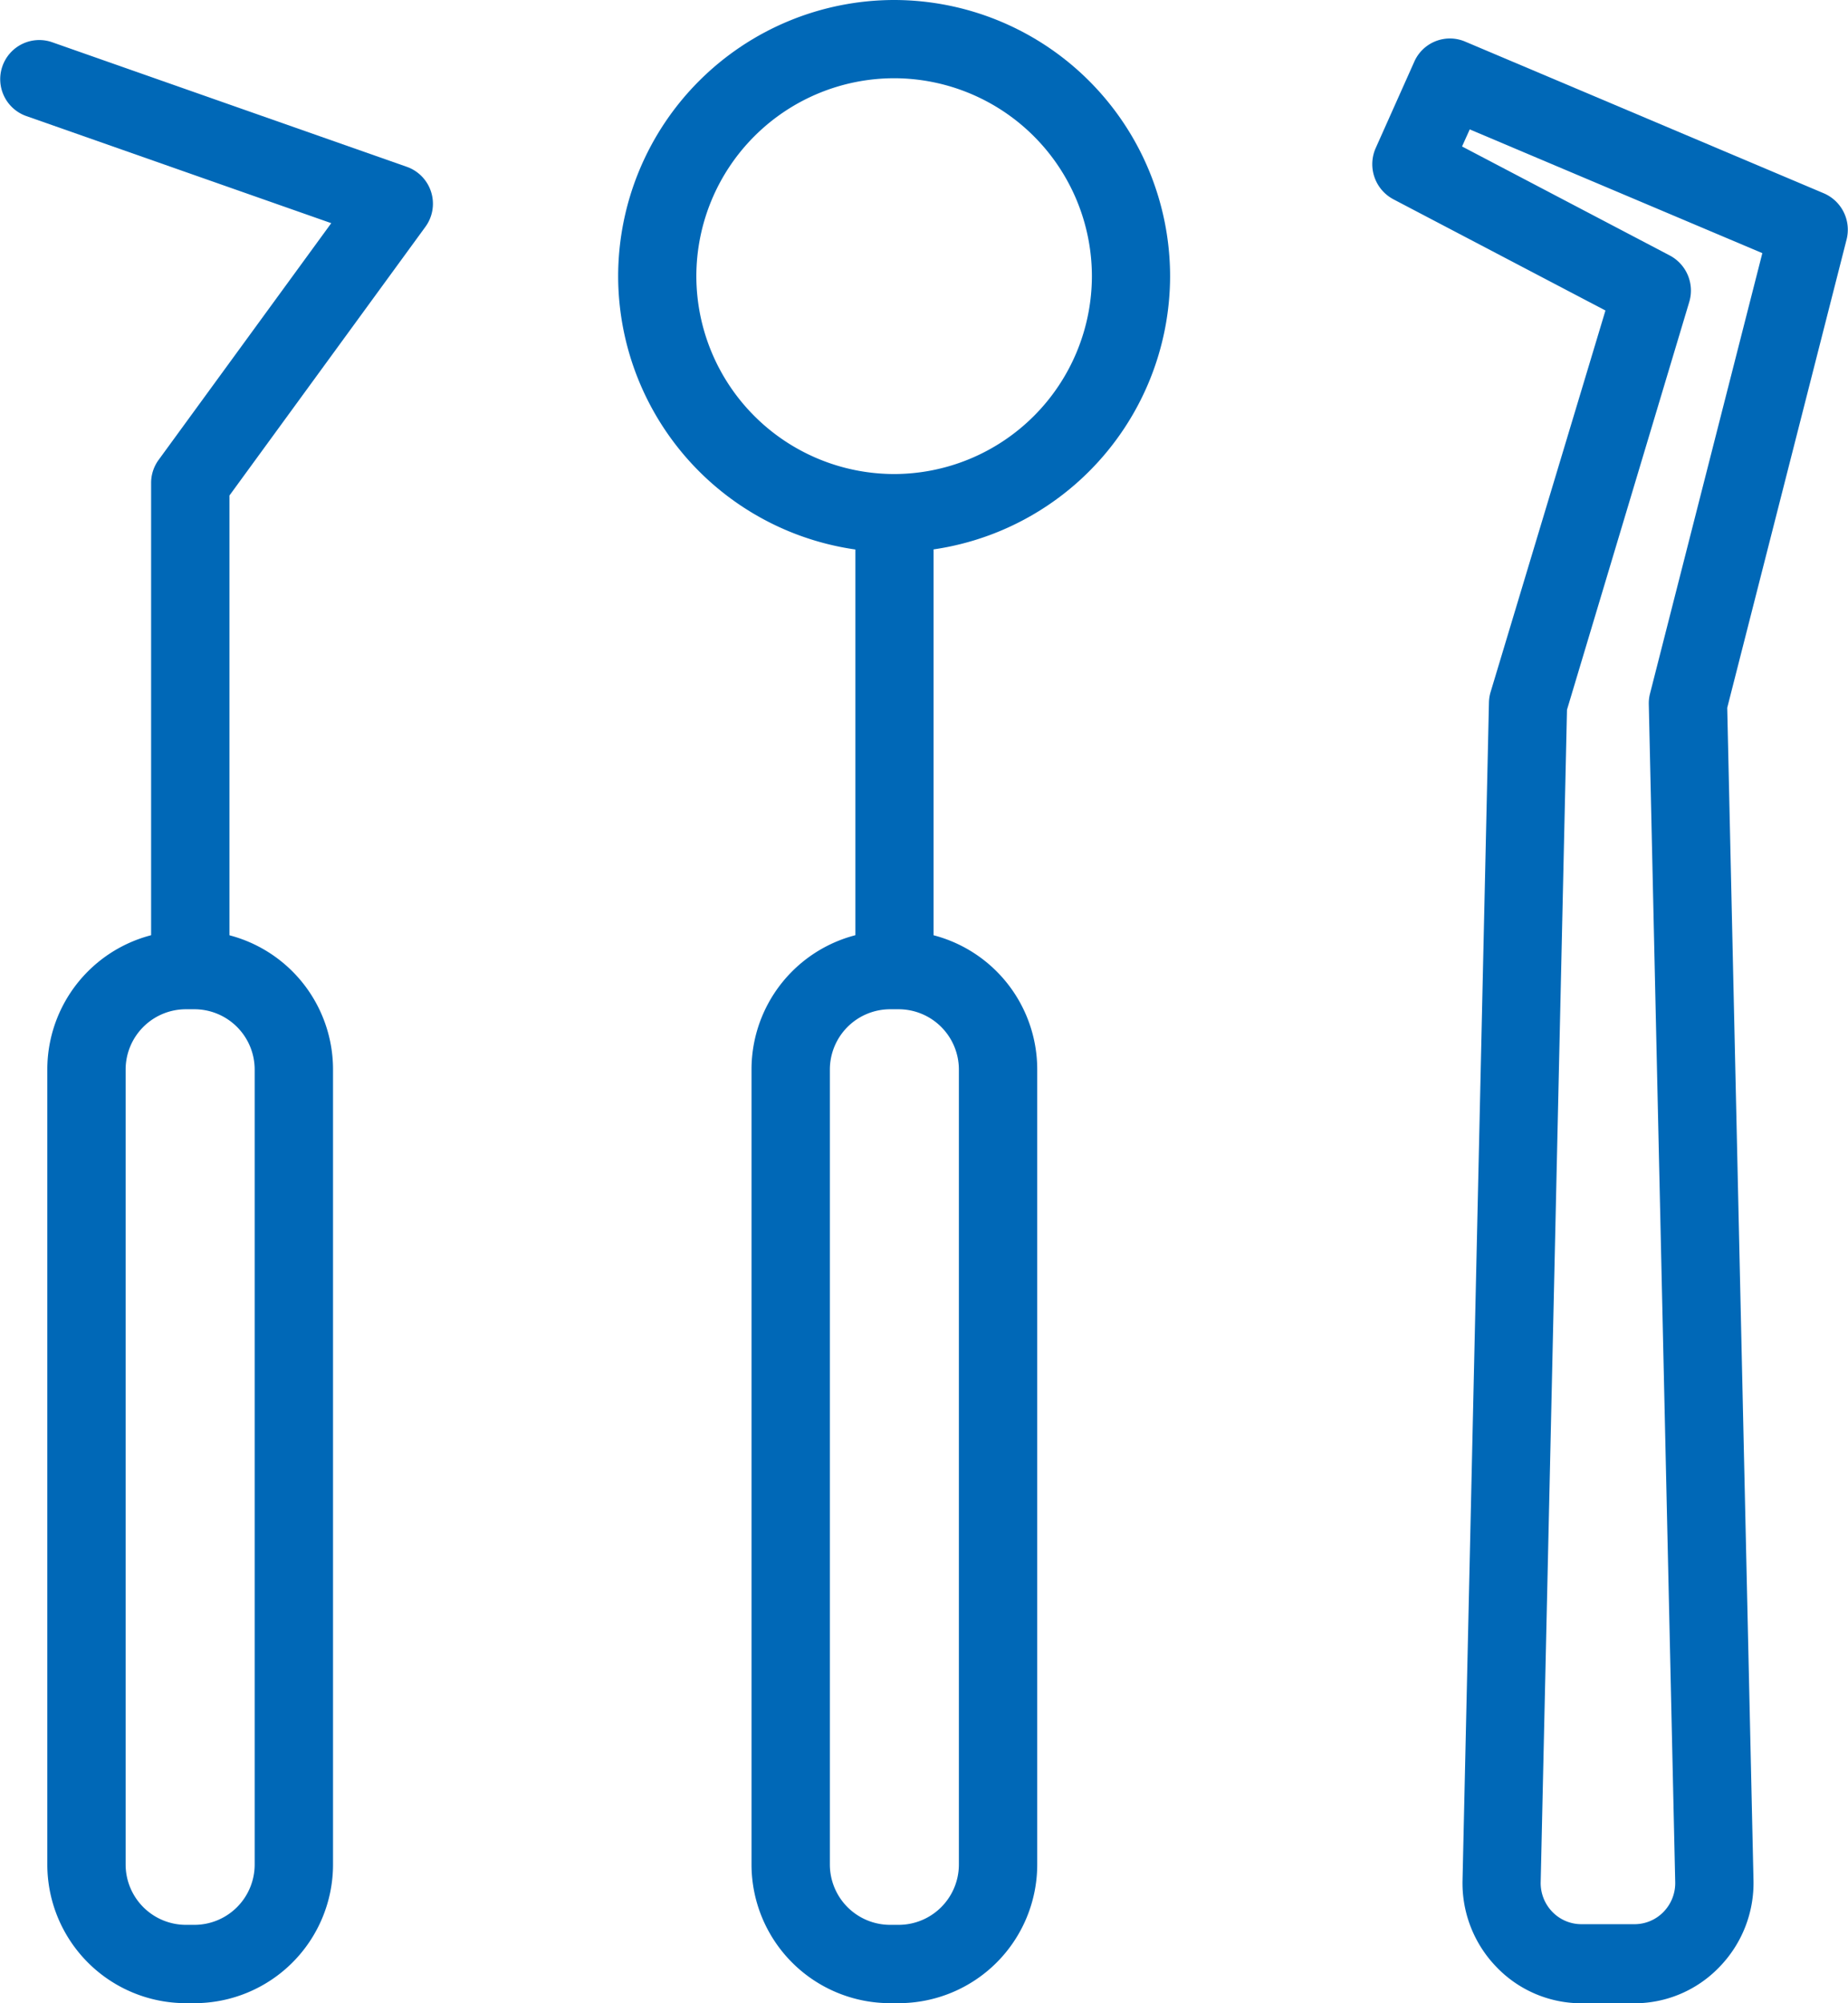 <?xml version="1.0" encoding="UTF-8"?> <svg xmlns="http://www.w3.org/2000/svg" width="48" height="52" viewBox="0 0 48 52"><g id="グループ_168" data-name="グループ 168" transform="translate(2047.513 -2876.5)"><g id="グループ_162" data-name="グループ 162" transform="translate(-2027.989 2900.669)"><path id="パス_175" data-name="パス 175" d="M-2015.735,2939.212h-.221a3.6,3.6,0,0,1-3.6-3.6v-20.637a3.6,3.6,0,0,1,3.6-3.6h.221a3.6,3.6,0,0,1,3.6,3.6v20.637A3.6,3.6,0,0,1-2015.735,2939.212Zm-.221-25.8a1.567,1.567,0,0,0-1.565,1.565v20.637a1.567,1.567,0,0,0,1.565,1.565h.221a1.567,1.567,0,0,0,1.565-1.565v-20.637a1.567,1.567,0,0,0-1.565-1.565Z" transform="translate(2019.552 -2911.383)" fill="#0068b7"></path></g><g id="グループ_163" data-name="グループ 163" transform="translate(-2025.295 2888.986)"><path id="パス_176" data-name="パス 176" d="M-2014.561,2908.016a1.015,1.015,0,0,1-1.015-1.015V2895.7a1.015,1.015,0,0,1,1.015-1.015,1.015,1.015,0,0,1,1.015,1.015V2907A1.015,1.015,0,0,1-2014.561,2908.016Z" transform="translate(2015.576 -2894.68)" fill="#0068b7"></path></g><g id="グループ_164" data-name="グループ 164" transform="translate(-2031.455 2876.5)"><path id="パス_177" data-name="パス 177" d="M-2017.5,2890.836a7.176,7.176,0,0,1-7.168-7.168,7.176,7.176,0,0,1,7.168-7.168,7.176,7.176,0,0,1,7.168,7.168A7.176,7.176,0,0,1-2017.5,2890.836Zm0-12.305a5.143,5.143,0,0,0-5.137,5.137,5.143,5.143,0,0,0,5.137,5.137,5.144,5.144,0,0,0,5.137-5.137A5.144,5.144,0,0,0-2017.5,2878.531Z" transform="translate(2024.666 -2876.5)" fill="#0068b7"></path></g><g id="グループ_165" data-name="グループ 165" transform="translate(-2011.868 2877.5)"><path id="パス_178" data-name="パス 178" d="M-1989.879,2928.977h-1.372a3.058,3.058,0,0,1-2.213-.942,3.126,3.126,0,0,1-.881-2.258l.686-30.565a1.029,1.029,0,0,1,.044-.276l2.982-9.9-5.508-2.887a1.031,1.031,0,0,1-.457-1.335l1-2.237a1.011,1.011,0,0,1,1.316-.523l9.321,3.94a1.028,1.028,0,0,1,.591,1.2l-3.1,12.155.682,30.423a3.126,3.126,0,0,1-.88,2.258A3.058,3.058,0,0,1-1989.879,2928.977Zm-1.753-33.577-.683,30.424a1.072,1.072,0,0,0,.3.777,1.049,1.049,0,0,0,.761.323h1.372a1.049,1.049,0,0,0,.761-.323,1.072,1.072,0,0,0,.3-.777l-.686-30.565a1.017,1.017,0,0,1,.032-.28l2.917-11.432-7.6-3.212-.2.443,5.4,2.832a1.03,1.03,0,0,1,.5,1.21Z" transform="translate(1996.688 -2877.976)" fill="#0068b7"></path></g><g id="グループ_166" data-name="グループ 166" transform="translate(-2046.28 2900.669)"><path id="パス_179" data-name="パス 179" d="M-2041.874,2939.212h-.221a3.6,3.6,0,0,1-3.6-3.6v-20.637a3.6,3.6,0,0,1,3.6-3.6h.221a3.6,3.6,0,0,1,3.6,3.6v20.637A3.6,3.6,0,0,1-2041.874,2939.212Zm-.221-25.8a1.567,1.567,0,0,0-1.566,1.565v20.637a1.568,1.568,0,0,0,1.566,1.565h.221a1.567,1.567,0,0,0,1.565-1.565v-20.637a1.567,1.567,0,0,0-1.565-1.565Z" transform="translate(2045.691 -2911.383)" fill="#0068b7"></path></g><g id="グループ_167" data-name="グループ 167" transform="translate(-2047.513 2877.541)"><path id="パス_180" data-name="パス 180" d="M-2042.573,2902.638a1.016,1.016,0,0,1-1.015-1.015v-12.095a1.013,1.013,0,0,1,.2-.6l4.479-6.138-7.92-2.78a1.015,1.015,0,0,1-.621-1.294,1.014,1.014,0,0,1,1.294-.622l9.209,3.233a1.016,1.016,0,0,1,.633.657,1.015,1.015,0,0,1-.149.9l-5.09,6.975v11.764A1.015,1.015,0,0,1-2042.573,2902.638Z" transform="translate(2047.513 -2878.038)" fill="#0068b7"></path></g></g></svg> 